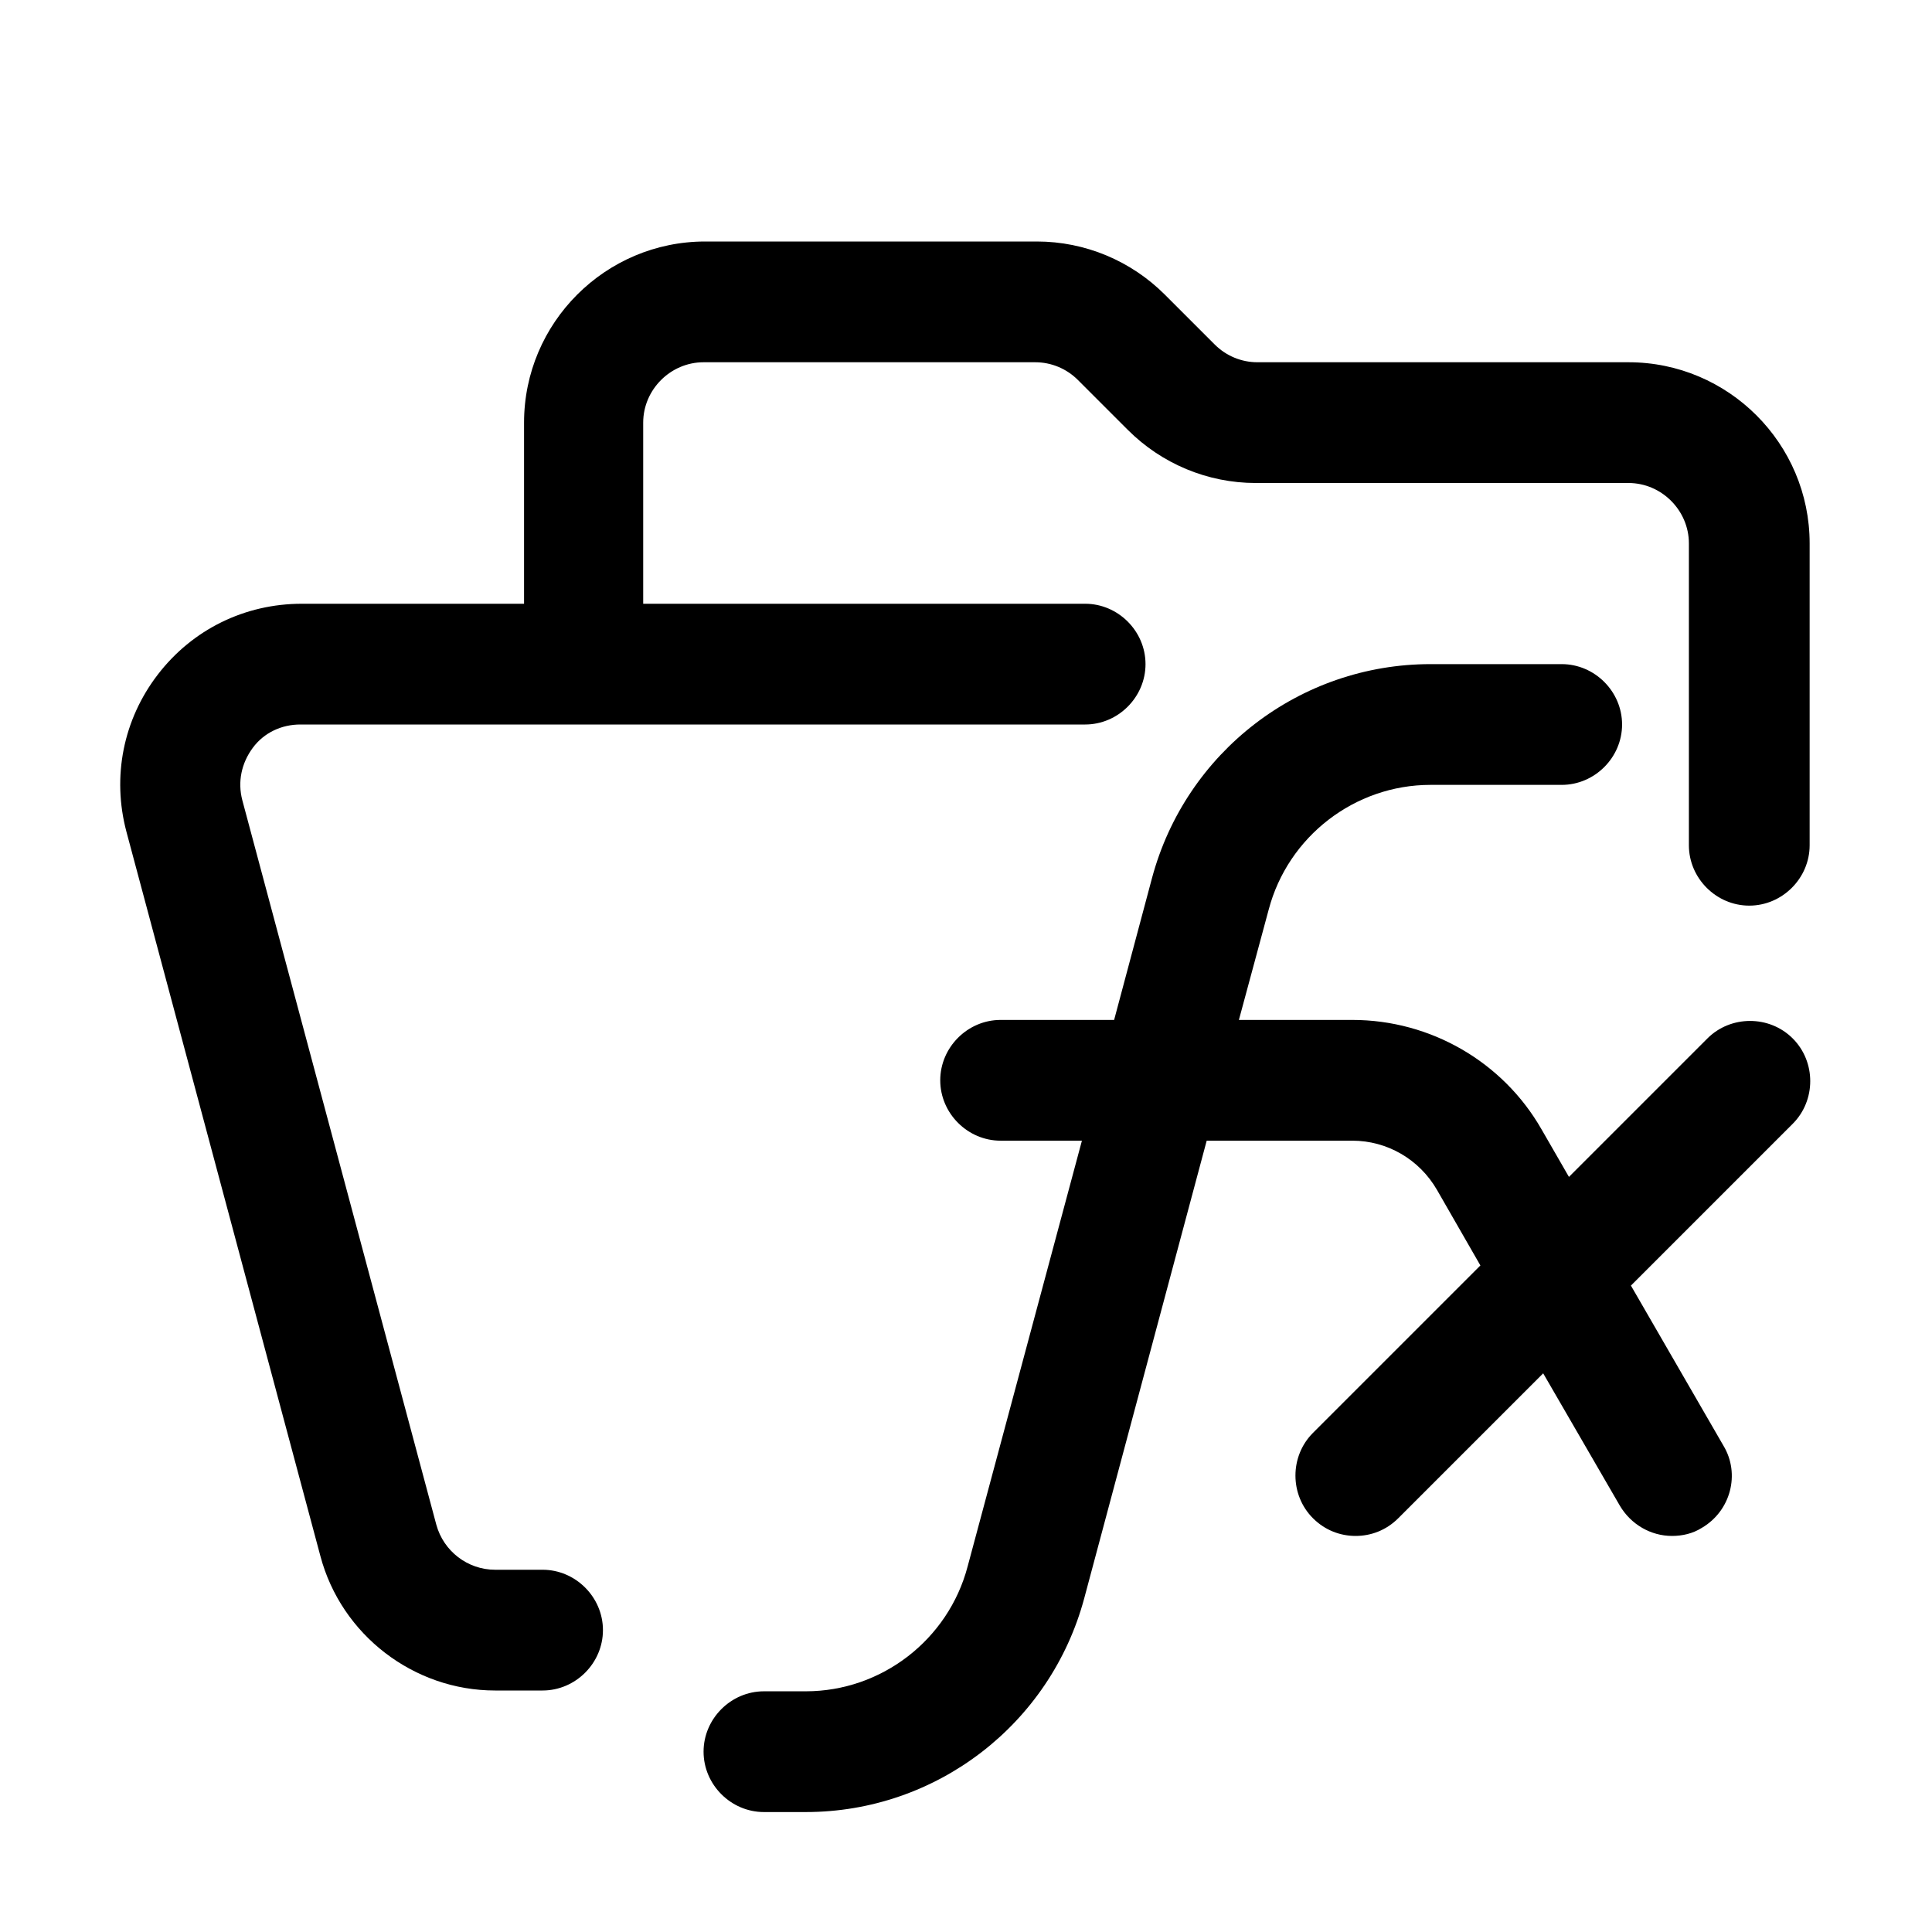 <?xml version="1.0" encoding="UTF-8"?>
<svg id="Design" xmlns="http://www.w3.org/2000/svg" viewBox="0 0 24 24">
  <path d="M20.25,4.5h-4.63c-.2,0-.39-.08-.53-.22l-.62-.62c-.42-.42-.99-.66-1.59-.66h-4.12c-1.24,0-2.25,1.01-2.25,2.25v2.25h-2.76c-.71,0-1.36.32-1.79.88-.43.56-.57,1.27-.39,1.95l2.41,9c.26.98,1.16,1.67,2.17,1.67h.59c.41,0,.75-.34.75-.75s-.34-.75-.75-.75h-.59c-.34,0-.64-.23-.73-.56l-2.41-9c-.06-.23-.01-.46.13-.65.14-.19.36-.29.59-.29h9.75c.41,0,.75-.34.75-.75s-.34-.75-.75-.75h-5.49v-2.25c0-.41.34-.75.75-.75h4.12c.2,0,.39.08.53.22l.62.62c.42.42.99.66,1.59.66h4.63c.41,0,.75.34.75.75v3.75c0,.41.34.75.75.75s.75-.34.75-.75v-3.75c0-1.24-1.01-2.25-2.25-2.25Z"/>
  <path d="M21.22,12.89l-1.73,1.73-.34-.59c-.48-.84-1.38-1.36-2.35-1.36h-1.41l.37-1.37c.24-.91,1.07-1.55,2.01-1.55h1.63c.41,0,.75-.34.75-.75s-.34-.75-.75-.75h-1.63c-1.62,0-3.04,1.09-3.46,2.66l-.47,1.76h-1.41c-.41,0-.75.34-.75.75s.34.75.75.75h1.01l-1.42,5.29c-.24.91-1.07,1.55-2.01,1.55h-.52c-.41,0-.75.34-.75.75s.34.75.75.75h.52c1.62,0,3.04-1.09,3.46-2.66l1.52-5.68h1.81c.43,0,.83.23,1.05.61l.54.94-2.08,2.08c-.29.29-.29.77,0,1.06.15.15.34.22.53.22s.38-.07.53-.22l1.8-1.8.95,1.64c.14.24.39.38.65.38.13,0,.26-.03.37-.1.36-.21.48-.67.27-1.02l-1.15-1.99,2.01-2.01c.29-.29.29-.77,0-1.06s-.77-.29-1.06,0Z"/>
</svg>